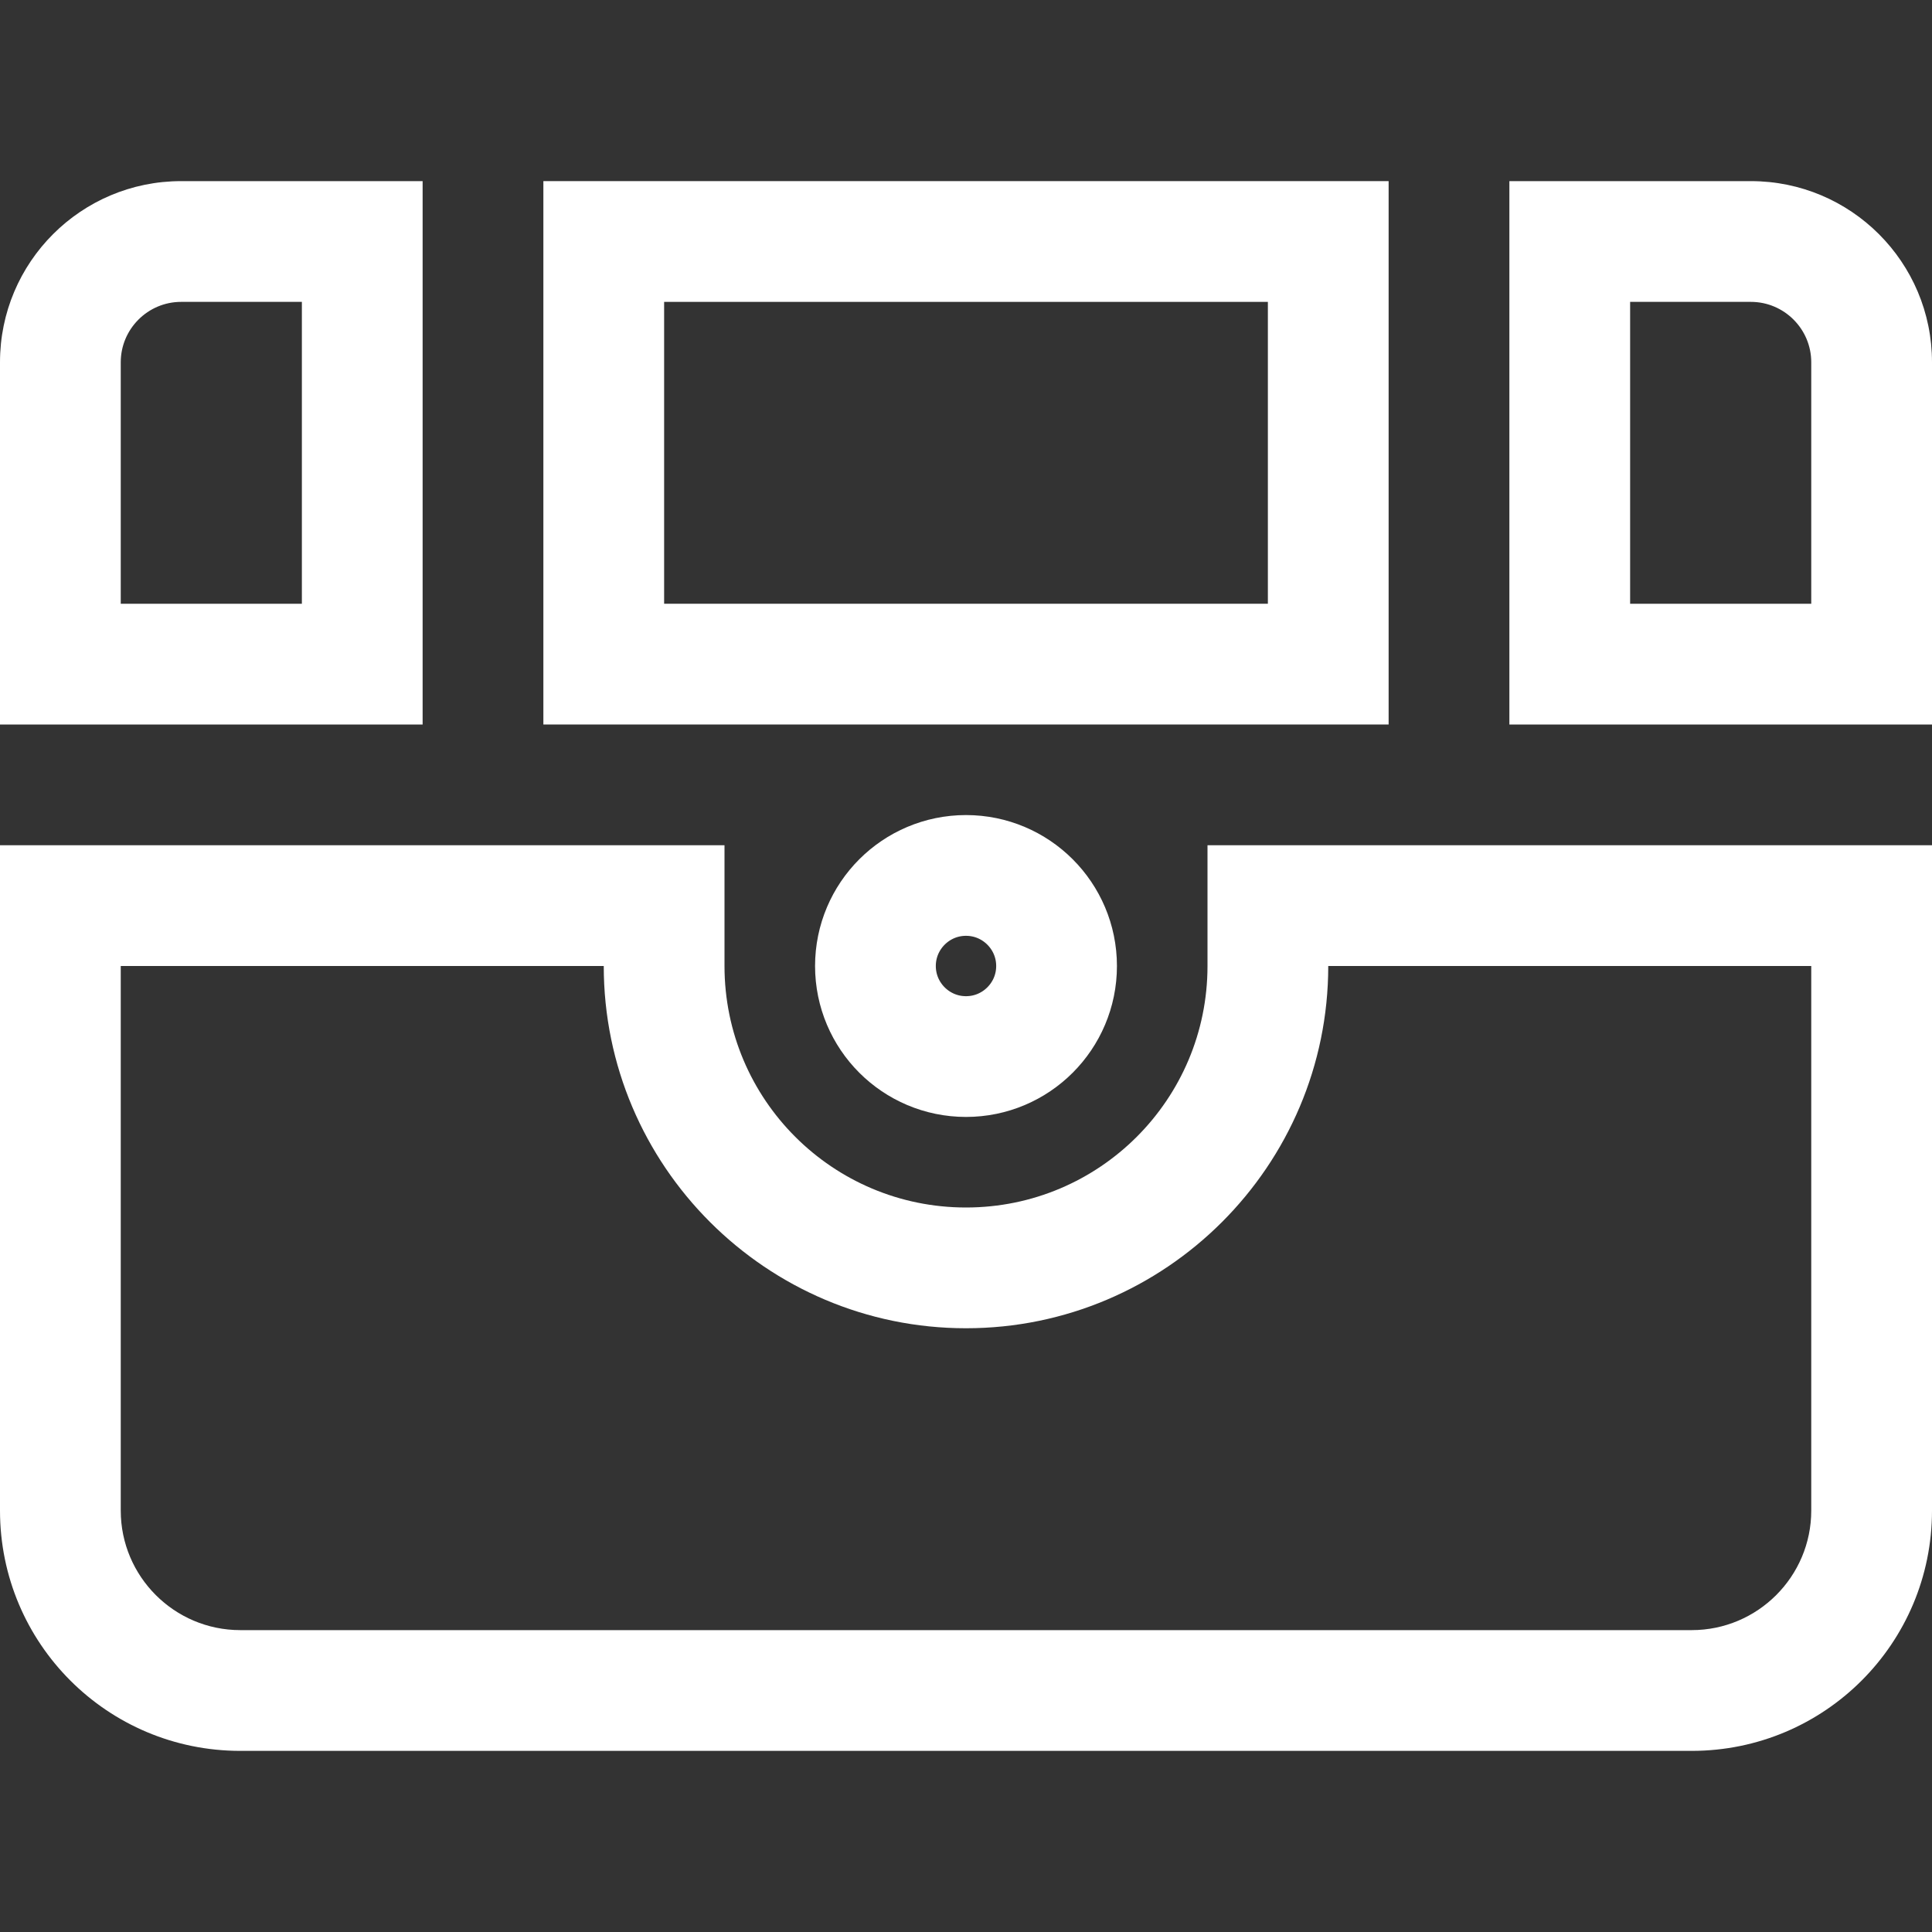 <svg width="32" height="32" viewBox="0 0 32 32" fill="none" xmlns="http://www.w3.org/2000/svg">
<rect x="0" y="0" width="32" height="32" fill="#333333" stroke="none"/>
<path d="M5 5L5 10L2 10L2 6C2 5.449 2.449 5 3 5L5 5ZM7 3L3 3C1.343 3 0 4.343 0 6L0 12L7 12L7 3Z" fill="white"/>
<path d="M21 5L21 10L11 10L11 5L21 5ZM23 3L9 3L9 12L23 12L23 3Z" fill="white"/>
<path d="M29 5C29.551 5 30 5.449 30 6L30 10L27 10L27 5L29 5ZM29 3L25 3L25 12L32 12L32 6C32 4.343 30.657 3 29 3Z" fill="white"/>
<path d="M30 16L30 25.02C30 26.112 29.112 27 28.02 27L3.98 27C2.888 27 2 26.112 2 25.02L2 16L10 16C10 19.308 12.692 22 16 22C19.308 22 22 19.308 22 16L30 16ZM32 14L20 14L20 16C20 18.21 18.21 20 16 20C13.79 20 12 18.21 12 16L12 14L0 14L0 25.02C0 27.22 1.78 29 3.98 29L28.02 29C30.22 29 32 27.22 32 25.02L32 14Z" fill="white"/>
<path d="M16 17.5C16.828 17.5 17.5 16.828 17.5 16C17.5 15.172 16.828 14.5 16 14.5C15.172 14.5 14.5 15.172 14.5 16C14.5 16.828 15.172 17.5 16 17.5Z" stroke="white" stroke-width="2" stroke-miterlimit="10"/>
</svg>
